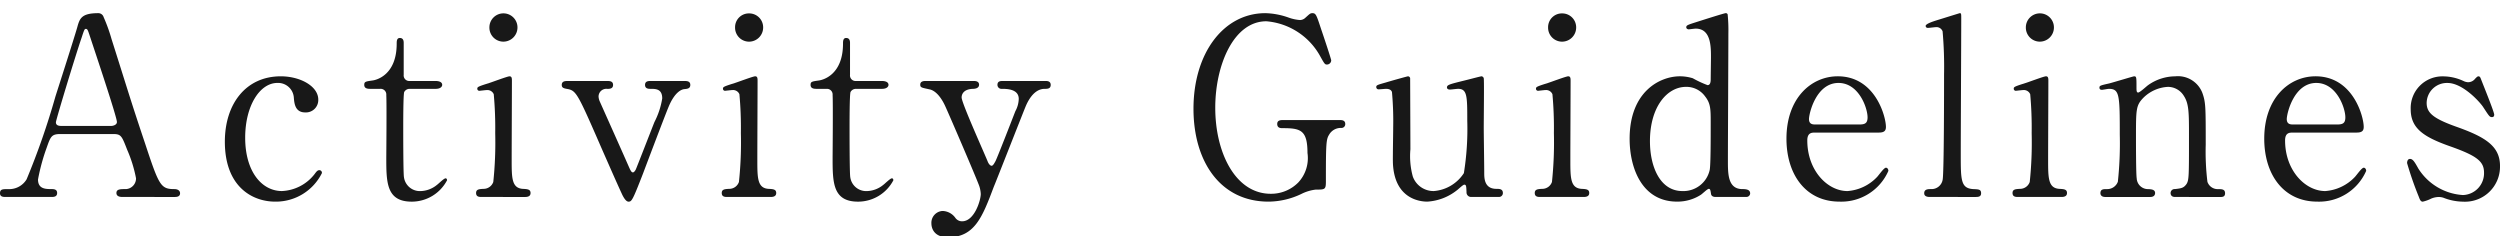 <svg id="レイヤー_1" data-name="レイヤー 1" xmlns="http://www.w3.org/2000/svg" viewBox="0 0 165.796 15.683"><defs><style>.cls-1{fill:#181818;}</style></defs><path class="cls-1" d="M8.106,13.062c-.177,0-.385-.049-.385-.261,0-.261.257-.261.642-.261a.71.71,0,0,0,.658-.717,8.898,8.898,0,0,0-.594-1.907c-.354-.913-.401-1.027-.931-1.027H4.014c-.595,0-.658.163-.915.896a13.157,13.157,0,0,0-.578,2.118c0,.636.514.636.898.636.193,0,.37.033.37.261,0,.261-.241.261-.37.261H.337C.209,13.062,0,13.046,0,12.818c0-.277.177-.277.546-.277a1.342,1.342,0,0,0,1.22-.652,48.794,48.794,0,0,0,1.911-5.492c.208-.652,1.235-3.846,1.444-4.58C5.281,1.247,5.378.873,6.518.873a.367.367,0,0,1,.354.261A10.978,10.978,0,0,1,7.4,2.6c1.124,3.537,1.22,3.928,2.231,6.942.915,2.771,1.027,2.999,1.942,2.999.208,0,.369.098.369.277,0,.245-.257.245-.369.245ZM7.353,8.353c.176,0,.401-.082.401-.261,0-.342-1.525-4.873-1.814-5.753-.096-.277-.128-.423-.24-.423-.097,0-.112.049-.289.586C4.96,3.822,3.708,7.962,3.708,8.108c0,.245.241.245.45.245Z"/><path class="cls-1" d="M18.251,13.372c-1.492,0-3.339-.961-3.339-3.976,0-2.51,1.397-4.335,3.708-4.335,1.285,0,2.488.652,2.488,1.548a.822.822,0,0,1-.866.847c-.658,0-.723-.57-.755-.978a1.046,1.046,0,0,0-1.092-.978c-1.155,0-2.135,1.499-2.135,3.634,0,2.232,1.092,3.536,2.44,3.536a2.9,2.9,0,0,0,2.15-1.108c.145-.196.209-.277.337-.277a.172.172,0,0,1,.161.196A3.409,3.409,0,0,1,18.251,13.372Z"/><path class="cls-1" d="M24.591,5.892c-.177,0-.434,0-.434-.261,0-.212.08-.228.546-.293.257-.032,1.605-.358,1.605-2.444,0-.146,0-.375.208-.375.257,0,.257.245.257.342V4.963a.367.367,0,0,0,.401.407H28.877c.16,0,.449.033.449.261,0,.098-.097.261-.434.261H27.175a.405.405,0,0,0-.369.212c-.064.179-.064,2.004-.064,2.331,0,.489,0,3.096.049,3.324a1.064,1.064,0,0,0,1.107.913,1.778,1.778,0,0,0,1.075-.407c.097-.065.466-.44.578-.44.064,0,.097.065.097.13a2.643,2.643,0,0,1-2.344,1.418c-1.686,0-1.686-1.287-1.686-2.933,0-.049.032-3.585,0-4.14A.374.374,0,0,0,25.217,5.892Z"/><path class="cls-1" d="M31.942,13.062c-.144,0-.369,0-.369-.261,0-.245.193-.261.498-.277a.679.679,0,0,0,.643-.457A24.975,24.975,0,0,0,32.842,8.825a24.622,24.622,0,0,0-.097-2.575.454.454,0,0,0-.449-.277c-.08,0-.481.049-.497.049a.135.135,0,0,1-.145-.146c0-.114.08-.147.802-.375.209-.065,1.204-.44,1.333-.44.16,0,.16.146.16.31,0,.733-.016,4.4-.016,5.231,0,1.19,0,1.874.738,1.923.321.016.514.032.514.277,0,.261-.273.261-.386.261Zm.514-11.245a.931.931,0,0,1,1.862,0,.939.939,0,0,1-.931.945A.929.929,0,0,1,32.456,1.818Z"/><path class="cls-1" d="M45.379,5.371c.16,0,.401,0,.401.261,0,.245-.209.261-.386.277-.192.017-.642.18-1.06,1.19-.257.619-1.429,3.715-1.686,4.4-.69,1.776-.754,1.874-.963,1.874-.192,0-.354-.342-.401-.424-.337-.717-.883-1.972-1.316-2.949-1.605-3.683-1.733-3.977-2.295-4.091-.289-.049-.418-.081-.418-.277,0-.261.241-.261.418-.261h2.584c.16,0,.401,0,.401.261s-.241.261-.385.261a.516.516,0,0,0-.578.505.974.974,0,0,0,.064.293c.144.326,1.604,3.585,1.894,4.253.145.326.209.489.321.489.08,0,.16-.13.192-.195.048-.098,1.124-2.868,1.236-3.145A5.188,5.188,0,0,0,43.918,6.528c0-.636-.434-.636-.771-.636-.129,0-.369,0-.369-.261s.24-.261.385-.261Z"/><path class="cls-1" d="M48.235,13.062c-.145,0-.37,0-.37-.261,0-.245.193-.261.498-.277a.677.677,0,0,0,.642-.457,24.787,24.787,0,0,0,.129-3.243,24.622,24.622,0,0,0-.097-2.575.454.454,0,0,0-.449-.277c-.08,0-.481.049-.497.049a.135.135,0,0,1-.145-.146c0-.114.08-.147.803-.375.208-.065,1.203-.44,1.332-.44.16,0,.16.146.16.31,0,.733-.016,4.4-.016,5.231,0,1.19,0,1.874.738,1.923.321.016.514.032.514.277,0,.261-.273.261-.386.261ZM48.749,1.818a.914.914,0,0,1,.931-.929.924.924,0,0,1,.931.929.939.939,0,0,1-.931.945A.928.928,0,0,1,48.749,1.818Z"/><path class="cls-1" d="M54.19,5.892c-.177,0-.434,0-.434-.261,0-.212.08-.228.546-.293.257-.032,1.605-.358,1.605-2.444,0-.146,0-.375.208-.375.257,0,.257.245.257.342V4.963a.367.367,0,0,0,.401.407h1.702c.16,0,.449.033.449.261,0,.098-.097.261-.434.261H56.774a.405.405,0,0,0-.369.212c-.064.179-.064,2.004-.064,2.331,0,.489,0,3.096.049,3.324a1.064,1.064,0,0,0,1.107.913,1.778,1.778,0,0,0,1.075-.407c.097-.065.466-.44.578-.44.064,0,.097.065.097.13a2.643,2.643,0,0,1-2.344,1.418c-1.686,0-1.686-1.287-1.686-2.933,0-.049.032-3.585,0-4.14a.374.374,0,0,0-.401-.407Z"/><path class="cls-1" d="M64.593,5.371c.305,0,.337.163.337.245,0,.244-.273.277-.434.277-.642.033-.723.407-.723.57,0,.358,1.445,3.553,1.718,4.221.08.212.192.31.273.31.096,0,.192-.195.257-.31.144-.293,1.043-2.607,1.315-3.308A1.787,1.787,0,0,0,67.562,6.56c0-.668-.819-.668-1.124-.668a.264.264,0,0,1-.289-.261c0-.261.209-.261.386-.261h2.793c.112,0,.353,0,.353.261s-.225.261-.401.261c-.771,0-1.172.945-1.284,1.222-.112.261-2.022,5.133-2.086,5.264-.755,2.004-1.269,3.357-3.034,3.357-1.027,0-1.107-.717-1.107-.913a.785.785,0,0,1,.738-.831,1.082,1.082,0,0,1,.851.457.537.537,0,0,0,.449.228c.818,0,1.236-1.401,1.236-1.809a1.958,1.958,0,0,0-.097-.521c-.16-.473-2.07-4.905-2.263-5.313-.177-.391-.546-1.01-1.044-1.108-.514-.114-.61-.114-.61-.31,0-.245.258-.245.386-.245Z"/><path class="cls-1" d="M88.846,7.962c.129,0,.369,0,.369.261a.25.25,0,0,1-.272.261.892.892,0,0,0-.803.456c-.192.31-.209.587-.209,3.096,0,.538-.063.538-.674.538a2.868,2.868,0,0,0-.963.293,5.119,5.119,0,0,1-2.167.505c-3.194,0-4.977-2.656-4.977-6.16C79.15,3.529,81.141.873,83.918.873a4.937,4.937,0,0,1,1.541.293,2.813,2.813,0,0,0,.755.163.537.537,0,0,0,.369-.163c.257-.228.305-.293.449-.293.24,0,.272.114.594,1.092.097.277.658,1.956.658,2.037a.283.283,0,0,1-.289.277c-.128,0-.16-.049-.417-.505a4.49,4.49,0,0,0-3.596-2.363c-2.167,0-3.388,2.901-3.388,5.736,0,2.999,1.349,5.704,3.677,5.704a2.525,2.525,0,0,0,1.829-.75,2.368,2.368,0,0,0,.61-1.956c0-1.532-.466-1.646-1.669-1.646-.097,0-.338,0-.338-.277,0-.261.241-.261.434-.261Z"/><path class="cls-1" d="M97.562,13.062a.302.302,0,0,1-.305-.326c-.016-.375-.016-.489-.145-.489-.096,0-.417.326-.497.375a3.499,3.499,0,0,1-1.959.75c-.466,0-2.167-.163-2.279-2.526-.016-.342.017-2.004.017-2.379a21.329,21.329,0,0,0-.081-2.363c-.063-.179-.24-.212-.401-.212-.063,0-.401.033-.481.033a.149.149,0,0,1-.16-.147c0-.13.064-.146.642-.31.482-.146,1.429-.407,1.461-.407a.149.149,0,0,1,.145.13c0,.016.017,4.237.017,4.709a5.109,5.109,0,0,0,.16,1.809,1.457,1.457,0,0,0,1.396.961,2.612,2.612,0,0,0,1.99-1.189,18.435,18.435,0,0,0,.225-3.471c0-1.613,0-2.119-.609-2.119-.08,0-.466.049-.546.049-.16,0-.192-.098-.192-.13,0-.179.112-.212,1.172-.473.272-.065,1.059-.277,1.123-.277a.17.17,0,0,1,.145.13c.032.13,0,2.771,0,3.292,0,.423.032,2.509.032,2.982,0,.342,0,1.06.803,1.06.192,0,.434,0,.434.277a.258.258,0,0,1-.273.261Z"/><path class="cls-1" d="M102.153,13.062c-.145,0-.37,0-.37-.261,0-.245.193-.261.498-.277a.677.677,0,0,0,.642-.457,24.787,24.787,0,0,0,.129-3.243,24.622,24.622,0,0,0-.097-2.575.454.454,0,0,0-.449-.277c-.08,0-.481.049-.497.049a.135.135,0,0,1-.145-.146c0-.114.08-.147.803-.375.208-.065,1.203-.44,1.332-.44.16,0,.16.146.16.31,0,.733-.016,4.4-.016,5.231,0,1.19,0,1.874.738,1.923.321.016.514.032.514.277,0,.261-.273.261-.386.261ZM102.667,1.818a.914.914,0,0,1,.931-.929.924.924,0,0,1,.931.929.939.939,0,0,1-.931.945A.928.928,0,0,1,102.667,1.818Z"/><path class="cls-1" d="M113.773,13.062c-.145,0-.289-.049-.305-.228-.032-.212-.048-.31-.145-.31s-.449.358-.546.407a2.863,2.863,0,0,1-1.557.44c-2.312,0-3.146-2.2-3.146-4.172,0-3.112,1.99-4.139,3.339-4.139a2.934,2.934,0,0,1,.851.13,6.735,6.735,0,0,0,.979.456c.192,0,.208-.244.208-.391,0-.195.017-1.222.017-1.45,0-.717,0-1.907-1.012-1.907-.08,0-.433.049-.465.049-.064,0-.161-.049-.161-.13,0-.146.08-.163.738-.375.209-.065,1.782-.57,1.879-.57a.131.131,0,0,1,.128.081,10.32,10.32,0,0,1,.048,1.271c0,1.206-.031,7.105-.031,8.441,0,.864,0,1.841.914,1.874.273,0,.562.016.562.293a.246.246,0,0,1-.257.228Zm-.385-1.809c.063-.358.063-2.069.063-3.096,0-.913,0-1.287-.369-1.76a1.522,1.522,0,0,0-1.268-.636c-1.252,0-2.392,1.32-2.392,3.602,0,1.695.674,3.308,2.15,3.308A1.787,1.787,0,0,0,113.389,11.253Z"/><path class="cls-1" d="M120.371,8.793c-.209,0-.514,0-.514.521,0,1.988,1.332,3.357,2.665,3.357a2.996,2.996,0,0,0,1.942-.913c.096-.082.465-.636.609-.636.08,0,.161.082.161.212a3.402,3.402,0,0,1-3.243,2.037c-2.247,0-3.516-1.809-3.516-4.172,0-2.705,1.653-4.139,3.403-4.139,2.488,0,3.194,2.672,3.194,3.357,0,.293-.16.375-.481.375Zm2.954-.538c.353,0,.529-.081.529-.473,0-.619-.578-2.281-1.927-2.281-1.492,0-1.958,2.037-1.958,2.396s.273.358.417.358Z"/><path class="cls-1" d="M127.995,13.062c-.096,0-.385,0-.385-.245,0-.277.257-.277.465-.277a.744.744,0,0,0,.755-.603c.097-.342.097-6.127.097-7.007a26.546,26.546,0,0,0-.097-2.852.431.431,0,0,0-.449-.277c-.064,0-.434.049-.53.049a.133.133,0,0,1-.145-.13c0-.146.53-.31.787-.391.112-.033,1.461-.456,1.477-.456.097,0,.097.049.097.375,0,1.288-.032,7.562-.032,8.979,0,1.727,0,2.265.835,2.314.353.016.514.016.514.277,0,.245-.209.245-.401.245Z"/><path class="cls-1" d="M133.837,13.062c-.144,0-.369,0-.369-.261,0-.245.193-.261.498-.277a.679.679,0,0,0,.643-.457,24.975,24.975,0,0,0,.128-3.243,24.622,24.622,0,0,0-.097-2.575.454.454,0,0,0-.449-.277c-.08,0-.481.049-.497.049a.135.135,0,0,1-.145-.146c0-.114.08-.147.802-.375.209-.065,1.204-.44,1.333-.44.16,0,.16.146.16.31,0,.733-.016,4.4-.016,5.231,0,1.19,0,1.874.738,1.923.321.016.514.032.514.277,0,.261-.273.261-.386.261Zm.514-11.245a.931.931,0,0,1,1.862,0,.939.939,0,0,1-.931.945A.929.929,0,0,1,134.351,1.818Z"/><path class="cls-1" d="M144.239,13.062c-.289,0-.289-.228-.289-.261a.263.263,0,0,1,.289-.261c.417-.049.578-.065.771-.342.16-.261.16-.538.16-3.162,0-1.548,0-2.151-.337-2.672a1.238,1.238,0,0,0-1.06-.603,2.497,2.497,0,0,0-1.637.733c-.481.505-.481.75-.481,2.624,0,.424,0,2.412.048,2.706a.748.748,0,0,0,.786.717c.161.016.434.016.434.261,0,.033,0,.261-.321.261h-2.985c-.321,0-.321-.228-.321-.245,0-.277.192-.277.434-.277a.75.75,0,0,0,.723-.489,23.792,23.792,0,0,0,.128-3.113c0-2.64-.016-3.047-.723-3.047-.063,0-.4.065-.465.065s-.161-.016-.161-.146.064-.146.643-.277c.257-.065,1.605-.473,1.653-.473.16,0,.16.065.16.717,0,.229,0,.359.112.359s.562-.424.658-.489a3.136,3.136,0,0,1,1.798-.586,1.733,1.733,0,0,1,1.798,1.092c.226.636.226.913.226,3.438a16.672,16.672,0,0,0,.112,2.461.717.717,0,0,0,.722.489c.257,0,.449.016.449.277,0,.245-.192.245-.32.245Z"/><path class="cls-1" d="M152.057,8.793c-.209,0-.514,0-.514.521,0,1.988,1.332,3.357,2.665,3.357a2.996,2.996,0,0,0,1.942-.913c.096-.082.465-.636.609-.636.08,0,.161.082.161.212a3.402,3.402,0,0,1-3.243,2.037c-2.247,0-3.516-1.809-3.516-4.172,0-2.705,1.653-4.139,3.403-4.139,2.488,0,3.194,2.672,3.194,3.357,0,.293-.16.375-.481.375Zm2.954-.538c.353,0,.529-.081.529-.473,0-.619-.578-2.281-1.927-2.281-1.492,0-1.958,2.037-1.958,2.396s.273.358.417.358Z"/><path class="cls-1" d="M163.372,5.371a.774.774,0,0,0,.305.082.591.591,0,0,0,.466-.228c.112-.114.16-.163.225-.163.097,0,.129.082.177.212.145.375.867,2.151.867,2.33,0,.082-.032.163-.145.163-.161,0-.193-.065-.578-.652-.192-.31-1.349-1.613-2.376-1.613a1.343,1.343,0,0,0-1.381,1.32c0,.668.434,1.043,2.055,1.614,1.862.668,2.81,1.271,2.81,2.575a2.323,2.323,0,0,1-2.456,2.363,3.65,3.65,0,0,1-1.3-.261.994.994,0,0,0-.306-.049,1.376,1.376,0,0,0-.481.098,2.523,2.523,0,0,1-.578.212c-.145,0-.192-.13-.272-.342a22.002,22.002,0,0,1-.77-2.216c0-.098.032-.277.192-.277.192,0,.306.195.562.652a3.768,3.768,0,0,0,2.953,1.744,1.445,1.445,0,0,0,1.396-1.483c0-.75-.466-1.125-2.327-1.776-1.686-.603-2.536-1.173-2.536-2.428a2.101,2.101,0,0,1,2.118-2.184A3.231,3.231,0,0,1,163.372,5.371Z"/></svg>